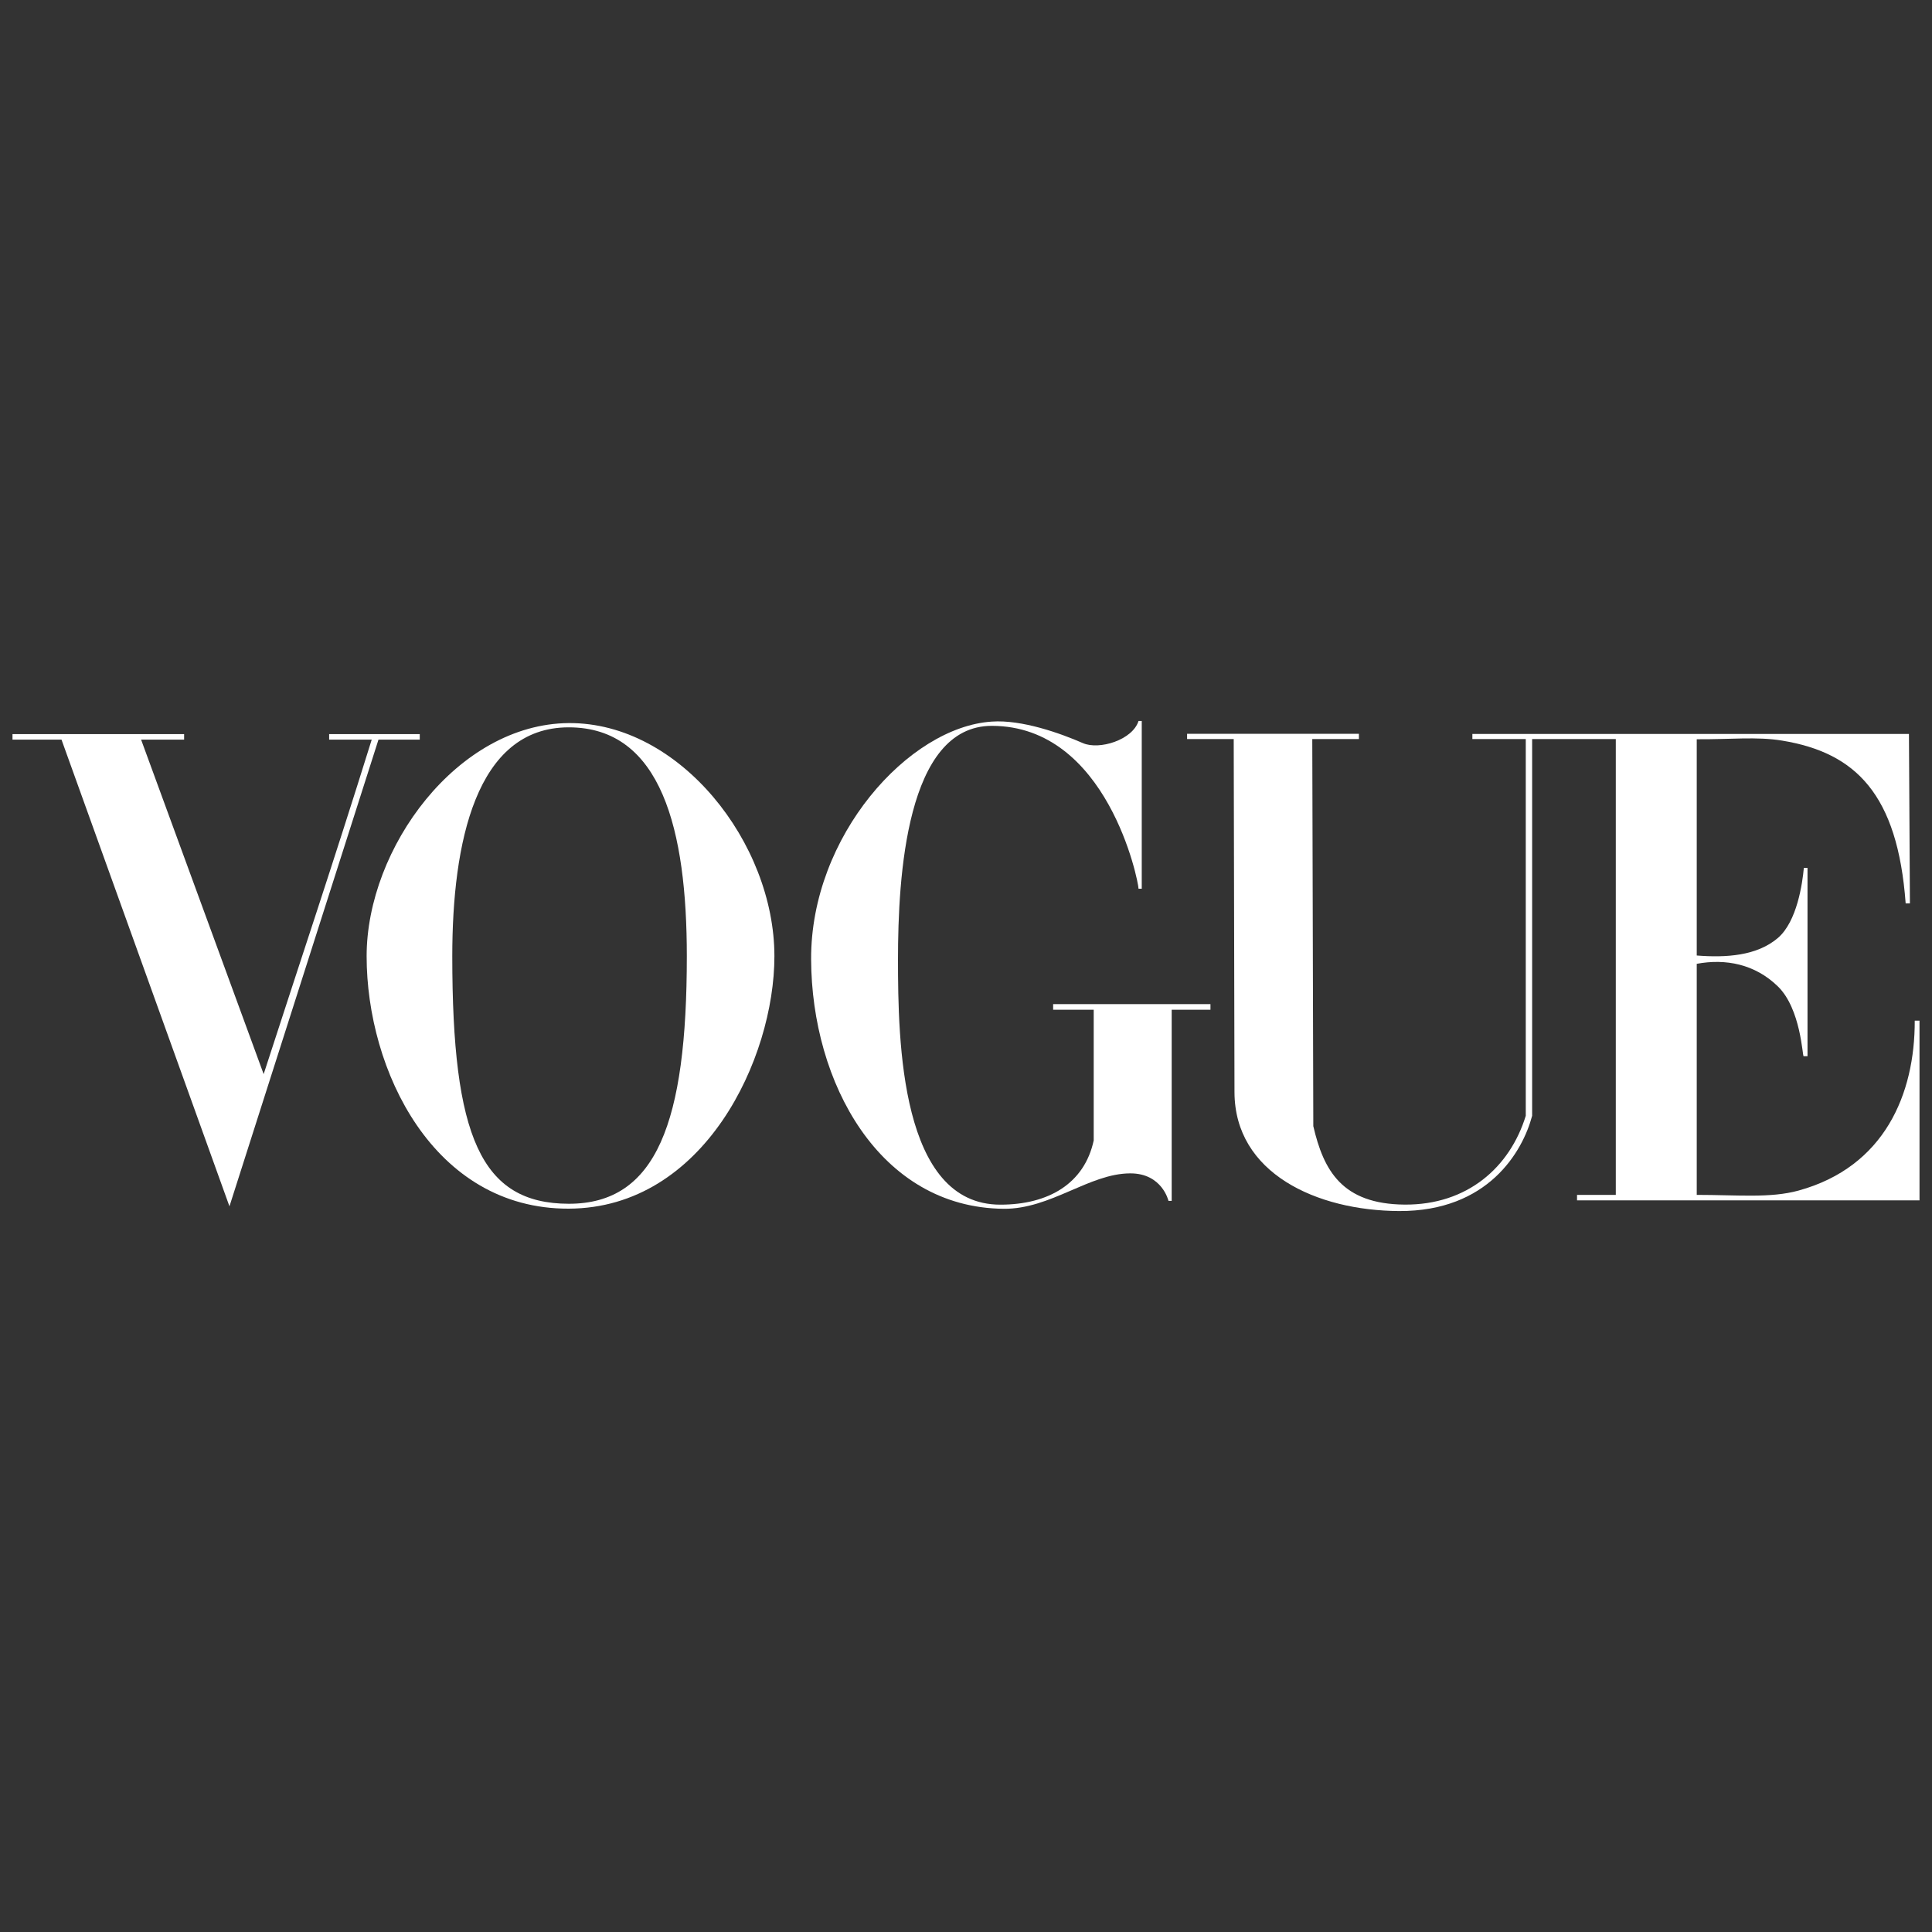 <svg width="30" height="30" viewBox="0 0 30 30" fill="none" xmlns="http://www.w3.org/2000/svg">
<rect x="0" y="0" width="30" height="30" fill="#333333" stroke="none"/>
<g clip-path="url(#clip0_2719_1084)">
<path d="M8.831 11.228C7.105 11.241 5.693 13.168 5.693 14.848C5.693 16.617 6.728 18.775 8.831 18.768C10.934 18.761 12.025 16.438 12.025 14.848C12.025 13.093 10.557 11.216 8.831 11.228ZM8.831 11.294C10.275 11.294 10.665 12.897 10.665 14.848C10.665 17.424 10.195 18.694 8.831 18.692C7.467 18.689 7.023 17.649 7.023 14.848C7.023 13.094 7.386 11.294 8.831 11.294Z" fill="white"/>
<path d="M12.595 14.896C12.587 12.983 14.111 11.289 15.4 11.205C15.866 11.172 16.465 11.386 16.815 11.539C17.069 11.65 17.587 11.49 17.679 11.195H17.729V13.8H17.679C17.679 13.689 17.199 11.271 15.4 11.271C14.072 11.271 13.944 13.617 13.944 14.896C13.944 16.175 13.983 18.706 15.533 18.706C16.283 18.706 16.839 18.377 16.983 17.709V15.679H16.353V15.592H18.796V15.679H18.194V18.647H18.144C18.144 18.647 18.047 18.218 17.549 18.22C16.914 18.222 16.315 18.776 15.585 18.77C13.653 18.752 12.602 16.809 12.595 14.896Z" fill="white"/>
<path d="M0.955 11.485H0.194V11.399H2.859V11.485H2.191L4.094 16.679C4.69 14.838 5.151 13.477 5.772 11.485H5.111V11.399H6.518V11.485H5.877L3.563 18.732L0.955 11.485Z" fill="white"/>
<path d="M19.169 16.958L19.157 11.476H18.433V11.394H21.101V11.476H20.377L20.393 17.487C20.553 18.175 20.838 18.697 21.811 18.705C22.784 18.712 23.446 18.126 23.692 17.326V11.476H22.863L22.863 11.397H29.642L29.657 14.028H29.591C29.466 12.329 28.813 11.687 27.672 11.5C27.279 11.435 26.867 11.483 26.347 11.479V14.837C26.8 14.873 27.283 14.844 27.609 14.563C27.905 14.307 27.988 13.717 28.01 13.477H28.067V16.401H28.006C27.988 16.401 27.964 15.668 27.609 15.319C27.251 14.969 26.796 14.883 26.347 14.966V18.554C26.982 18.554 27.488 18.608 27.928 18.487C29.265 18.119 29.735 16.986 29.732 15.849H29.806V18.639H24.488V18.554H25.09V11.476H23.791V17.326C23.643 17.885 23.105 18.811 21.726 18.805C20.444 18.799 19.172 18.218 19.169 16.958Z" fill="white"/>
</g>
<defs>
<clipPath id="clip0_2719_1084">
<rect width="30" height="8" fill="white" transform="translate(0 11)"/>
</clipPath>
</defs>
</svg>
